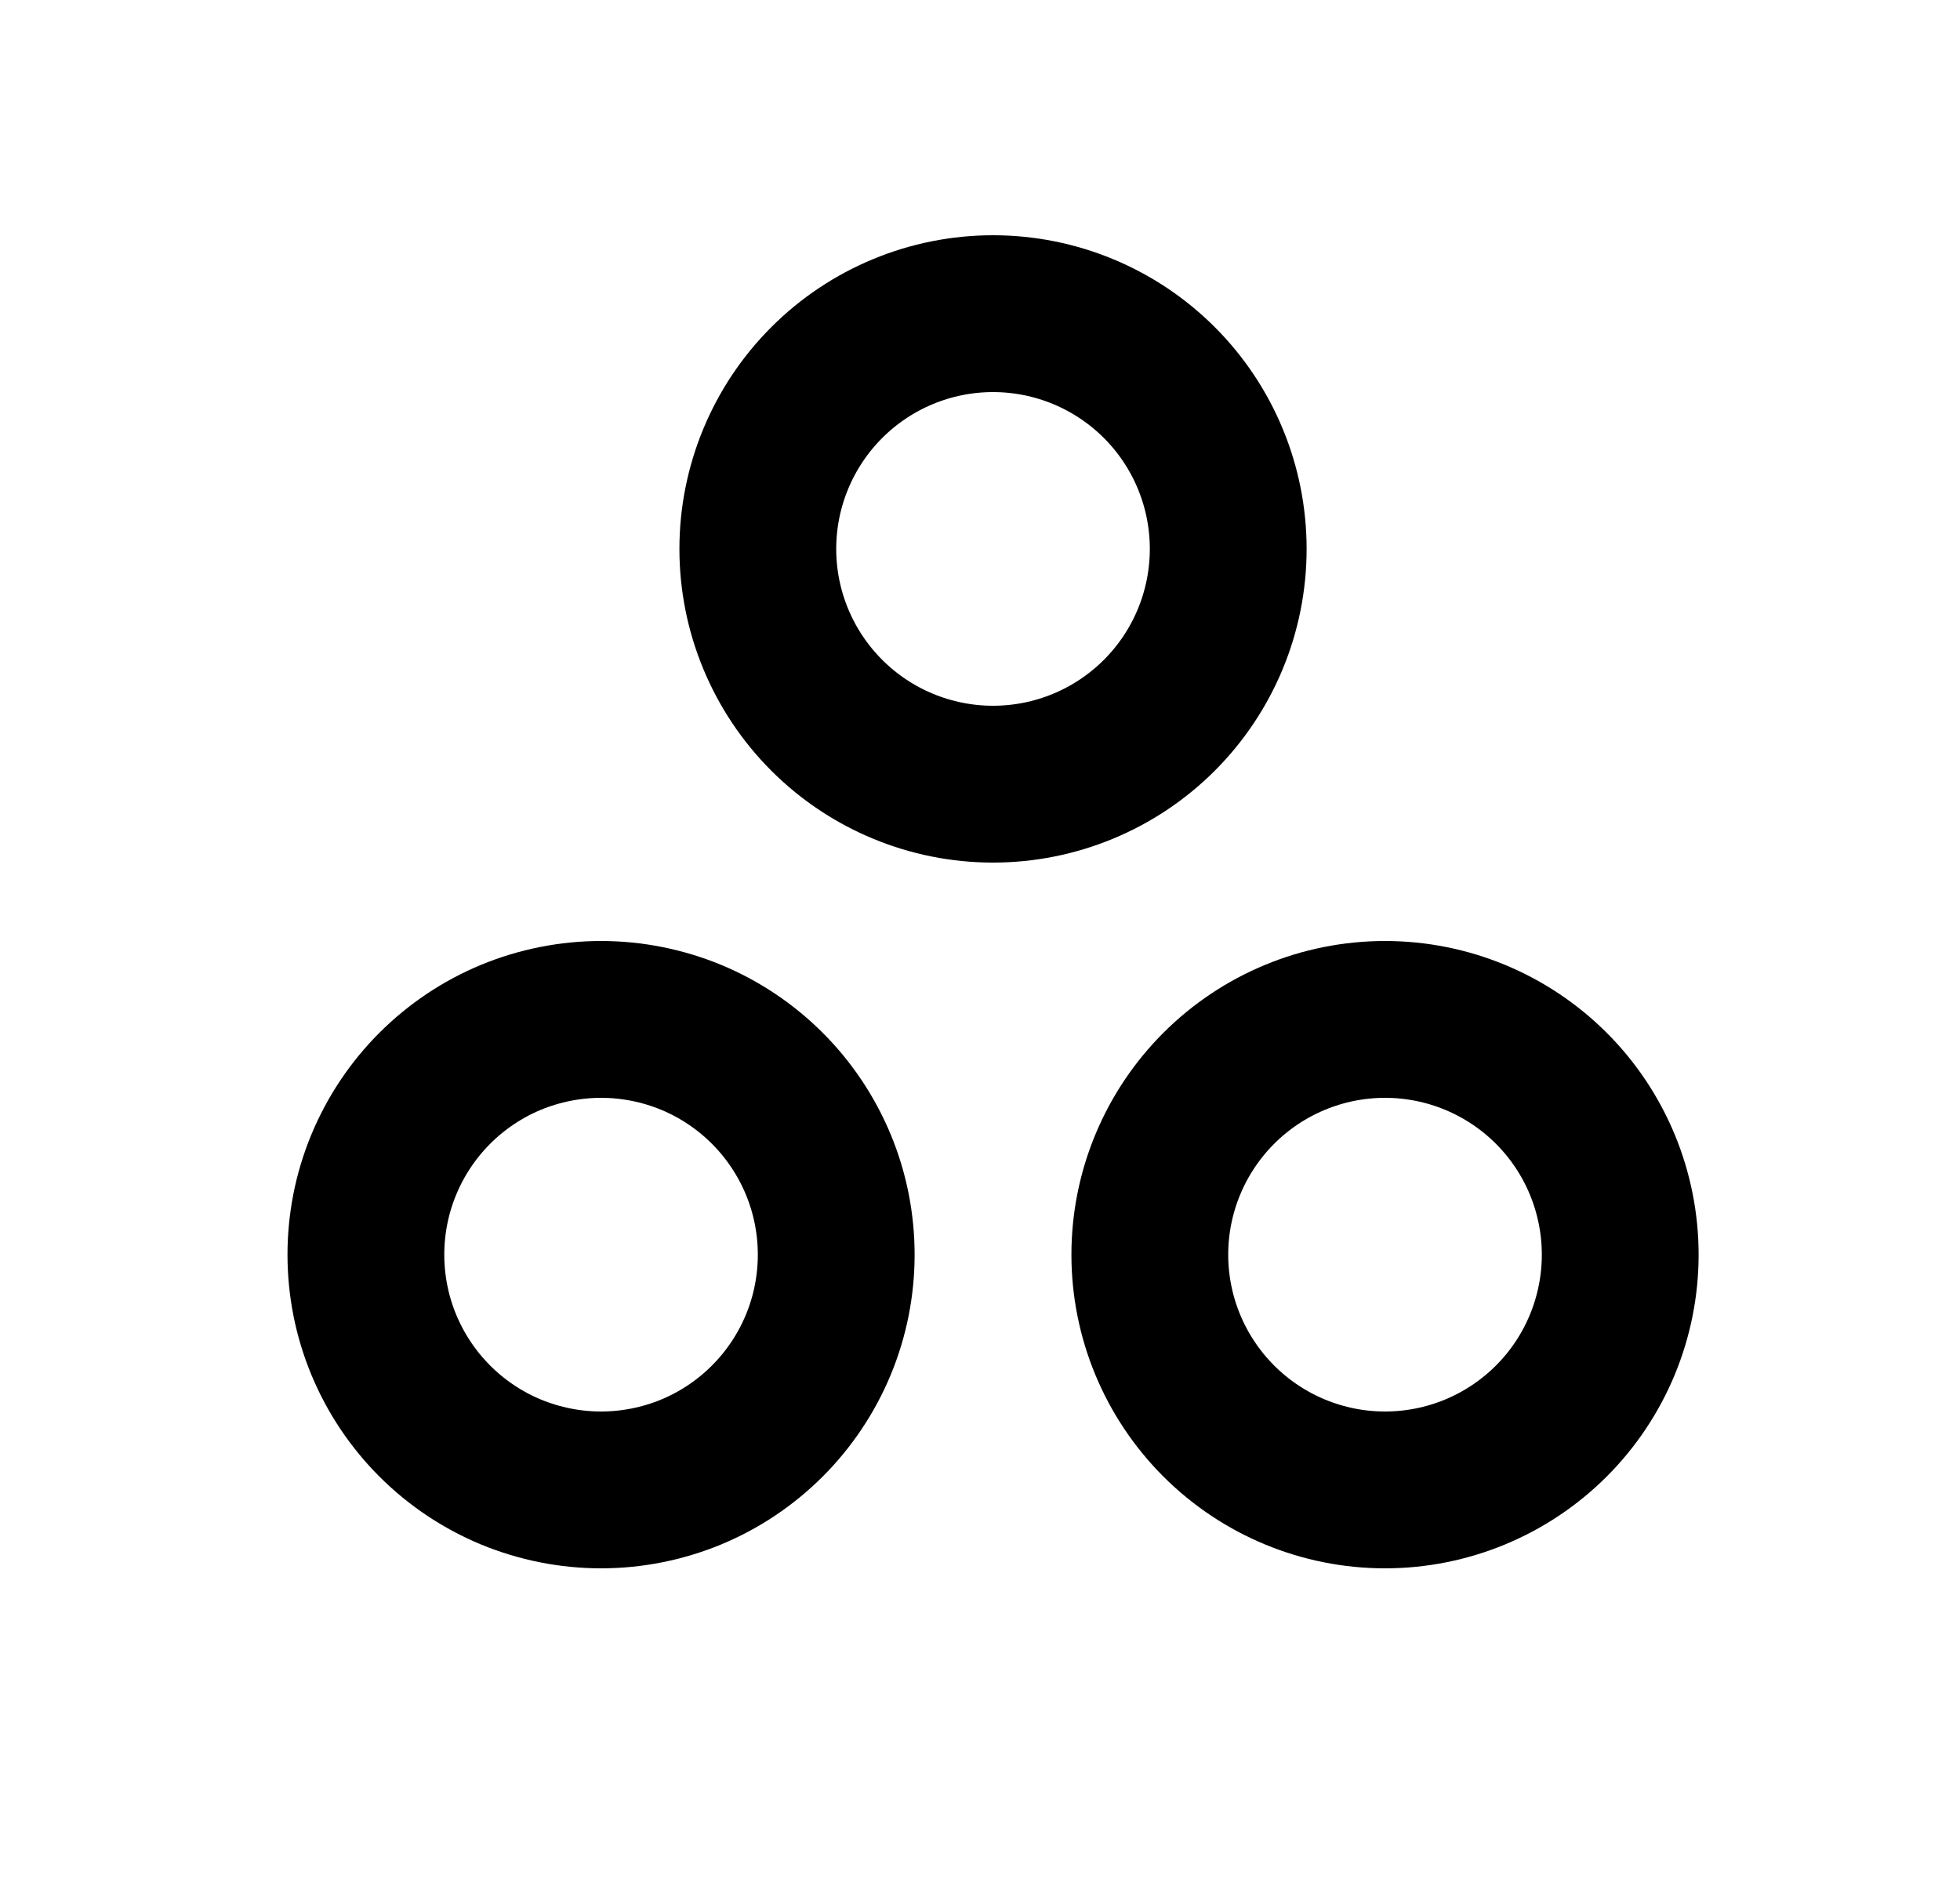 <svg width="25" height="24" viewBox="0 0 25 24" fill="none" xmlns="http://www.w3.org/2000/svg">
<g clip-path="url(#clip0_114_204)">
<path d="M9.666 7C9.666 7.796 9.983 8.559 10.545 9.121C11.108 9.684 11.871 10 12.666 10C13.462 10 14.225 9.684 14.788 9.121C15.35 8.559 15.666 7.796 15.666 7C15.666 6.204 15.35 5.441 14.788 4.879C14.225 4.316 13.462 4 12.666 4C11.871 4 11.108 4.316 10.545 4.879C9.983 5.441 9.666 6.204 9.666 7Z" stroke="black" stroke-width="2" stroke-linecap="round" stroke-linejoin="round"/>
<path d="M14.666 16C14.666 16.796 14.983 17.559 15.545 18.121C16.108 18.684 16.871 19 17.666 19C18.462 19 19.225 18.684 19.788 18.121C20.35 17.559 20.666 16.796 20.666 16C20.666 15.204 20.35 14.441 19.788 13.879C19.225 13.316 18.462 13 17.666 13C16.871 13 16.108 13.316 15.545 13.879C14.983 14.441 14.666 15.204 14.666 16Z" stroke="black" stroke-width="2" stroke-linecap="round" stroke-linejoin="round"/>
<path d="M4.667 16C4.667 16.394 4.744 16.784 4.895 17.148C5.046 17.512 5.267 17.843 5.545 18.121C5.824 18.4 6.154 18.621 6.518 18.772C6.882 18.922 7.273 19 7.667 19C8.06 19 8.451 18.922 8.815 18.772C9.179 18.621 9.509 18.4 9.788 18.121C10.066 17.843 10.287 17.512 10.438 17.148C10.589 16.784 10.666 16.394 10.666 16C10.666 15.606 10.589 15.216 10.438 14.852C10.287 14.488 10.066 14.157 9.788 13.879C9.509 13.6 9.179 13.379 8.815 13.228C8.451 13.078 8.06 13 7.667 13C7.273 13 6.882 13.078 6.518 13.228C6.154 13.379 5.824 13.6 5.545 13.879C5.267 14.157 5.046 14.488 4.895 14.852C4.744 15.216 4.667 15.606 4.667 16Z" stroke="black" stroke-width="2" stroke-linecap="round" stroke-linejoin="round"/>
</g>
<defs>
<clipPath id="clip0_114_204">
<rect width="24" height="24" fill="white" transform="translate(0.667)"/>
</clipPath>
</defs>
</svg>
